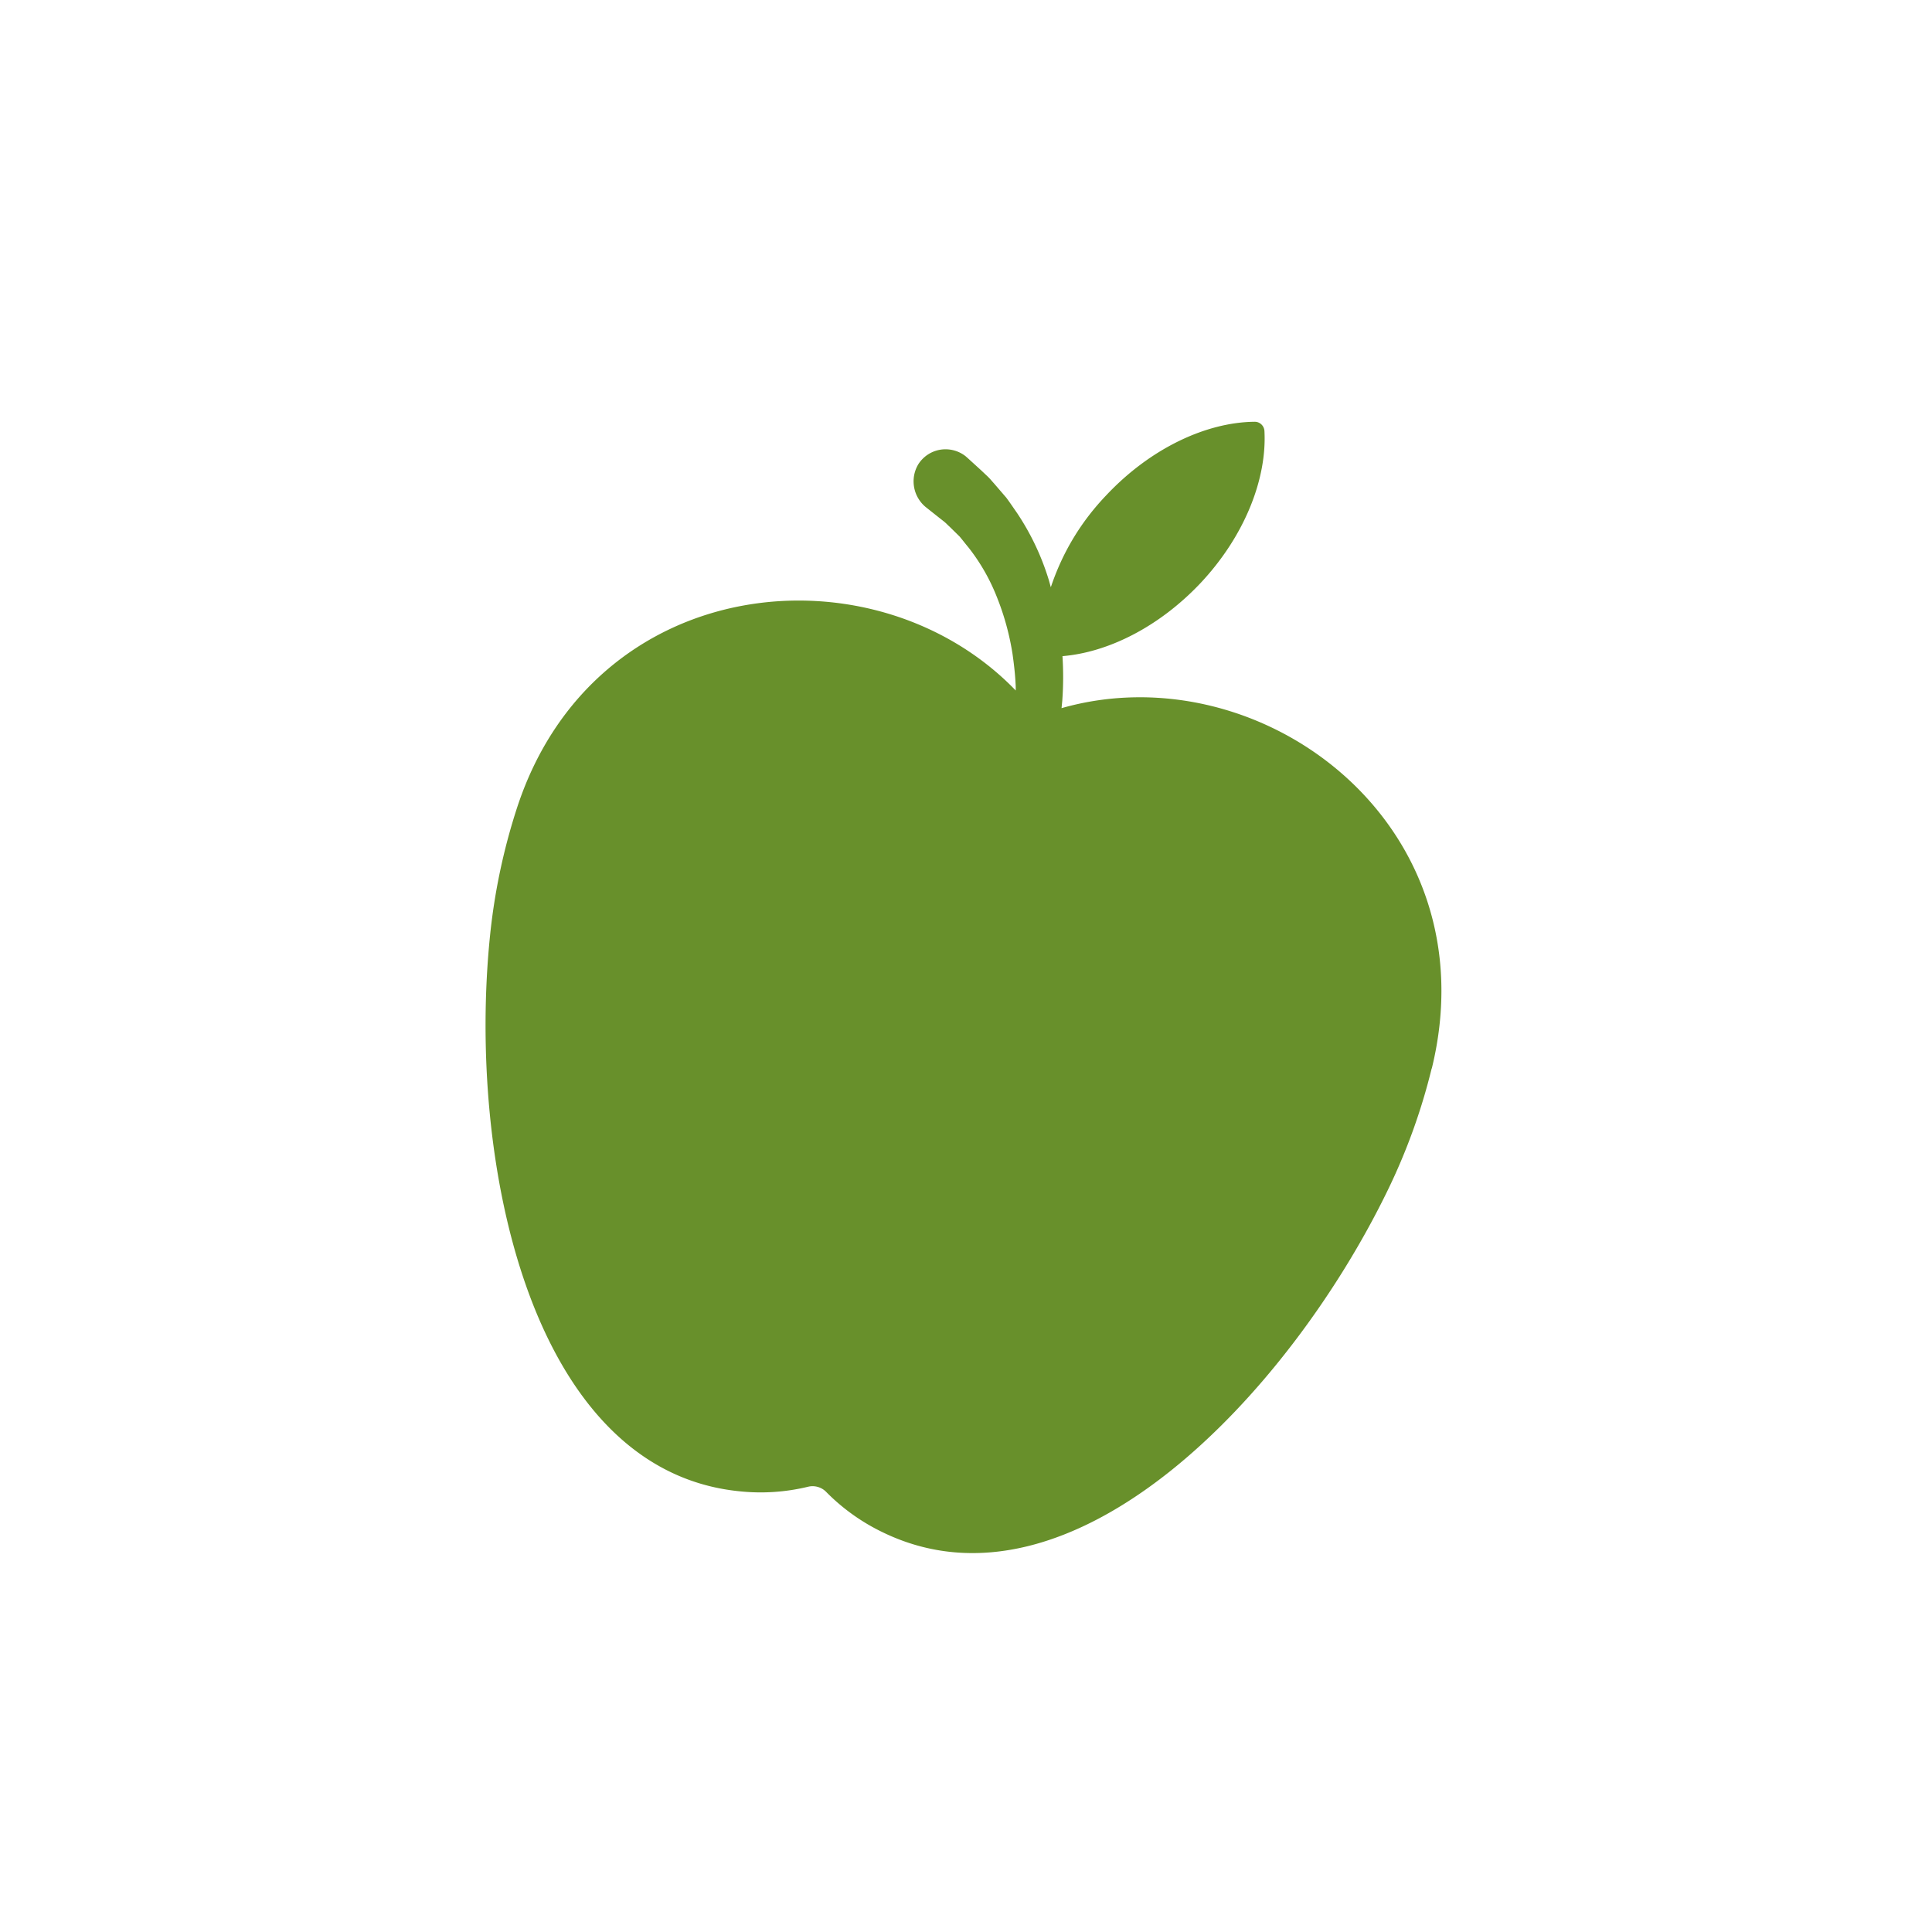 <svg viewBox="0 0 300 300" version="1.0" height="400" width="400" xmlns="http://www.w3.org/2000/svg"><defs><clipPath id="a"><path d="M75 65h149v177H75Zm0 0"></path></clipPath><clipPath id="b"><path d="M104.14 39.395 247.669 80.34 196.23 260.645 52.703 219.699Zm0 0"></path></clipPath><clipPath id="c"><path d="M104.14 39.395 247.669 80.34 196.23 260.645 52.703 219.699Zm0 0"></path></clipPath></defs><path d="M-30-30h360v360H-30z" fill="#fff"></path><path d="M-30-30h360v360H-30z" fill="#fff"></path><g clip-path="url(#a)"><g clip-path="url(#b)"><g clip-path="url(#c)"><path d="M222.328 165.914c9.297-38.004-26.574-64.773-57.492-55.953l.113-1.145a50.292 50.292 0 0 0 .031-6.93c7.075-.59 14.961-4.515 21.387-11.292 6.88-7.305 10.363-16.188 9.977-23.64a1.52 1.52 0 0 0-.465-1.04 1.5 1.5 0 0 0-.484-.316 1.5 1.5 0 0 0-.57-.106c-7.466.07-16.114 4.063-23.009 11.375q-5.928 6.189-8.644 14.317c-.129-.45-.238-.903-.387-1.356a39.3 39.3 0 0 0-4.875-10.195c-.55-.785-1.082-1.586-1.656-2.356l-1.879-2.183c-.324-.352-.625-.735-.973-1.07l-1.062-1.004-2.14-1.95-.266-.23a5 5 0 0 0-.88-.555 5.058 5.058 0 0 0-3.05-.453 5 5 0 0 0-1.93.754 5.064 5.064 0 0 0-1.46 1.473 5.149 5.149 0 0 0-.664 3.633q.173.94.675 1.753.497.82 1.258 1.399l.242.195 1.68 1.332.84.66c.277.227.515.5.812.758l1.555 1.527c.46.551.902 1.13 1.37 1.688a30.5 30.5 0 0 1 4.407 7.691 40.6 40.6 0 0 1 2.434 8.84c.218 1.535.402 3.094.476 4.649.028.336.024.664.024 1.035-21.926-22.7-65.426-18.469-77.426 18.176a95.4 95.4 0 0 0-4.188 19.73c-3.609 34.852 6.098 83.094 38.614 86.43a31.3 31.3 0 0 0 10.789-.703 2.9 2.9 0 0 1 1.476.039q.734.208 1.274.746a31.4 31.4 0 0 0 8.793 6.289c29.39 14.293 63.09-21.535 78.402-53.047a94.4 94.4 0 0 0 6.852-18.969Zm0 0" fill="#68902b"></path></g></g></g></svg>